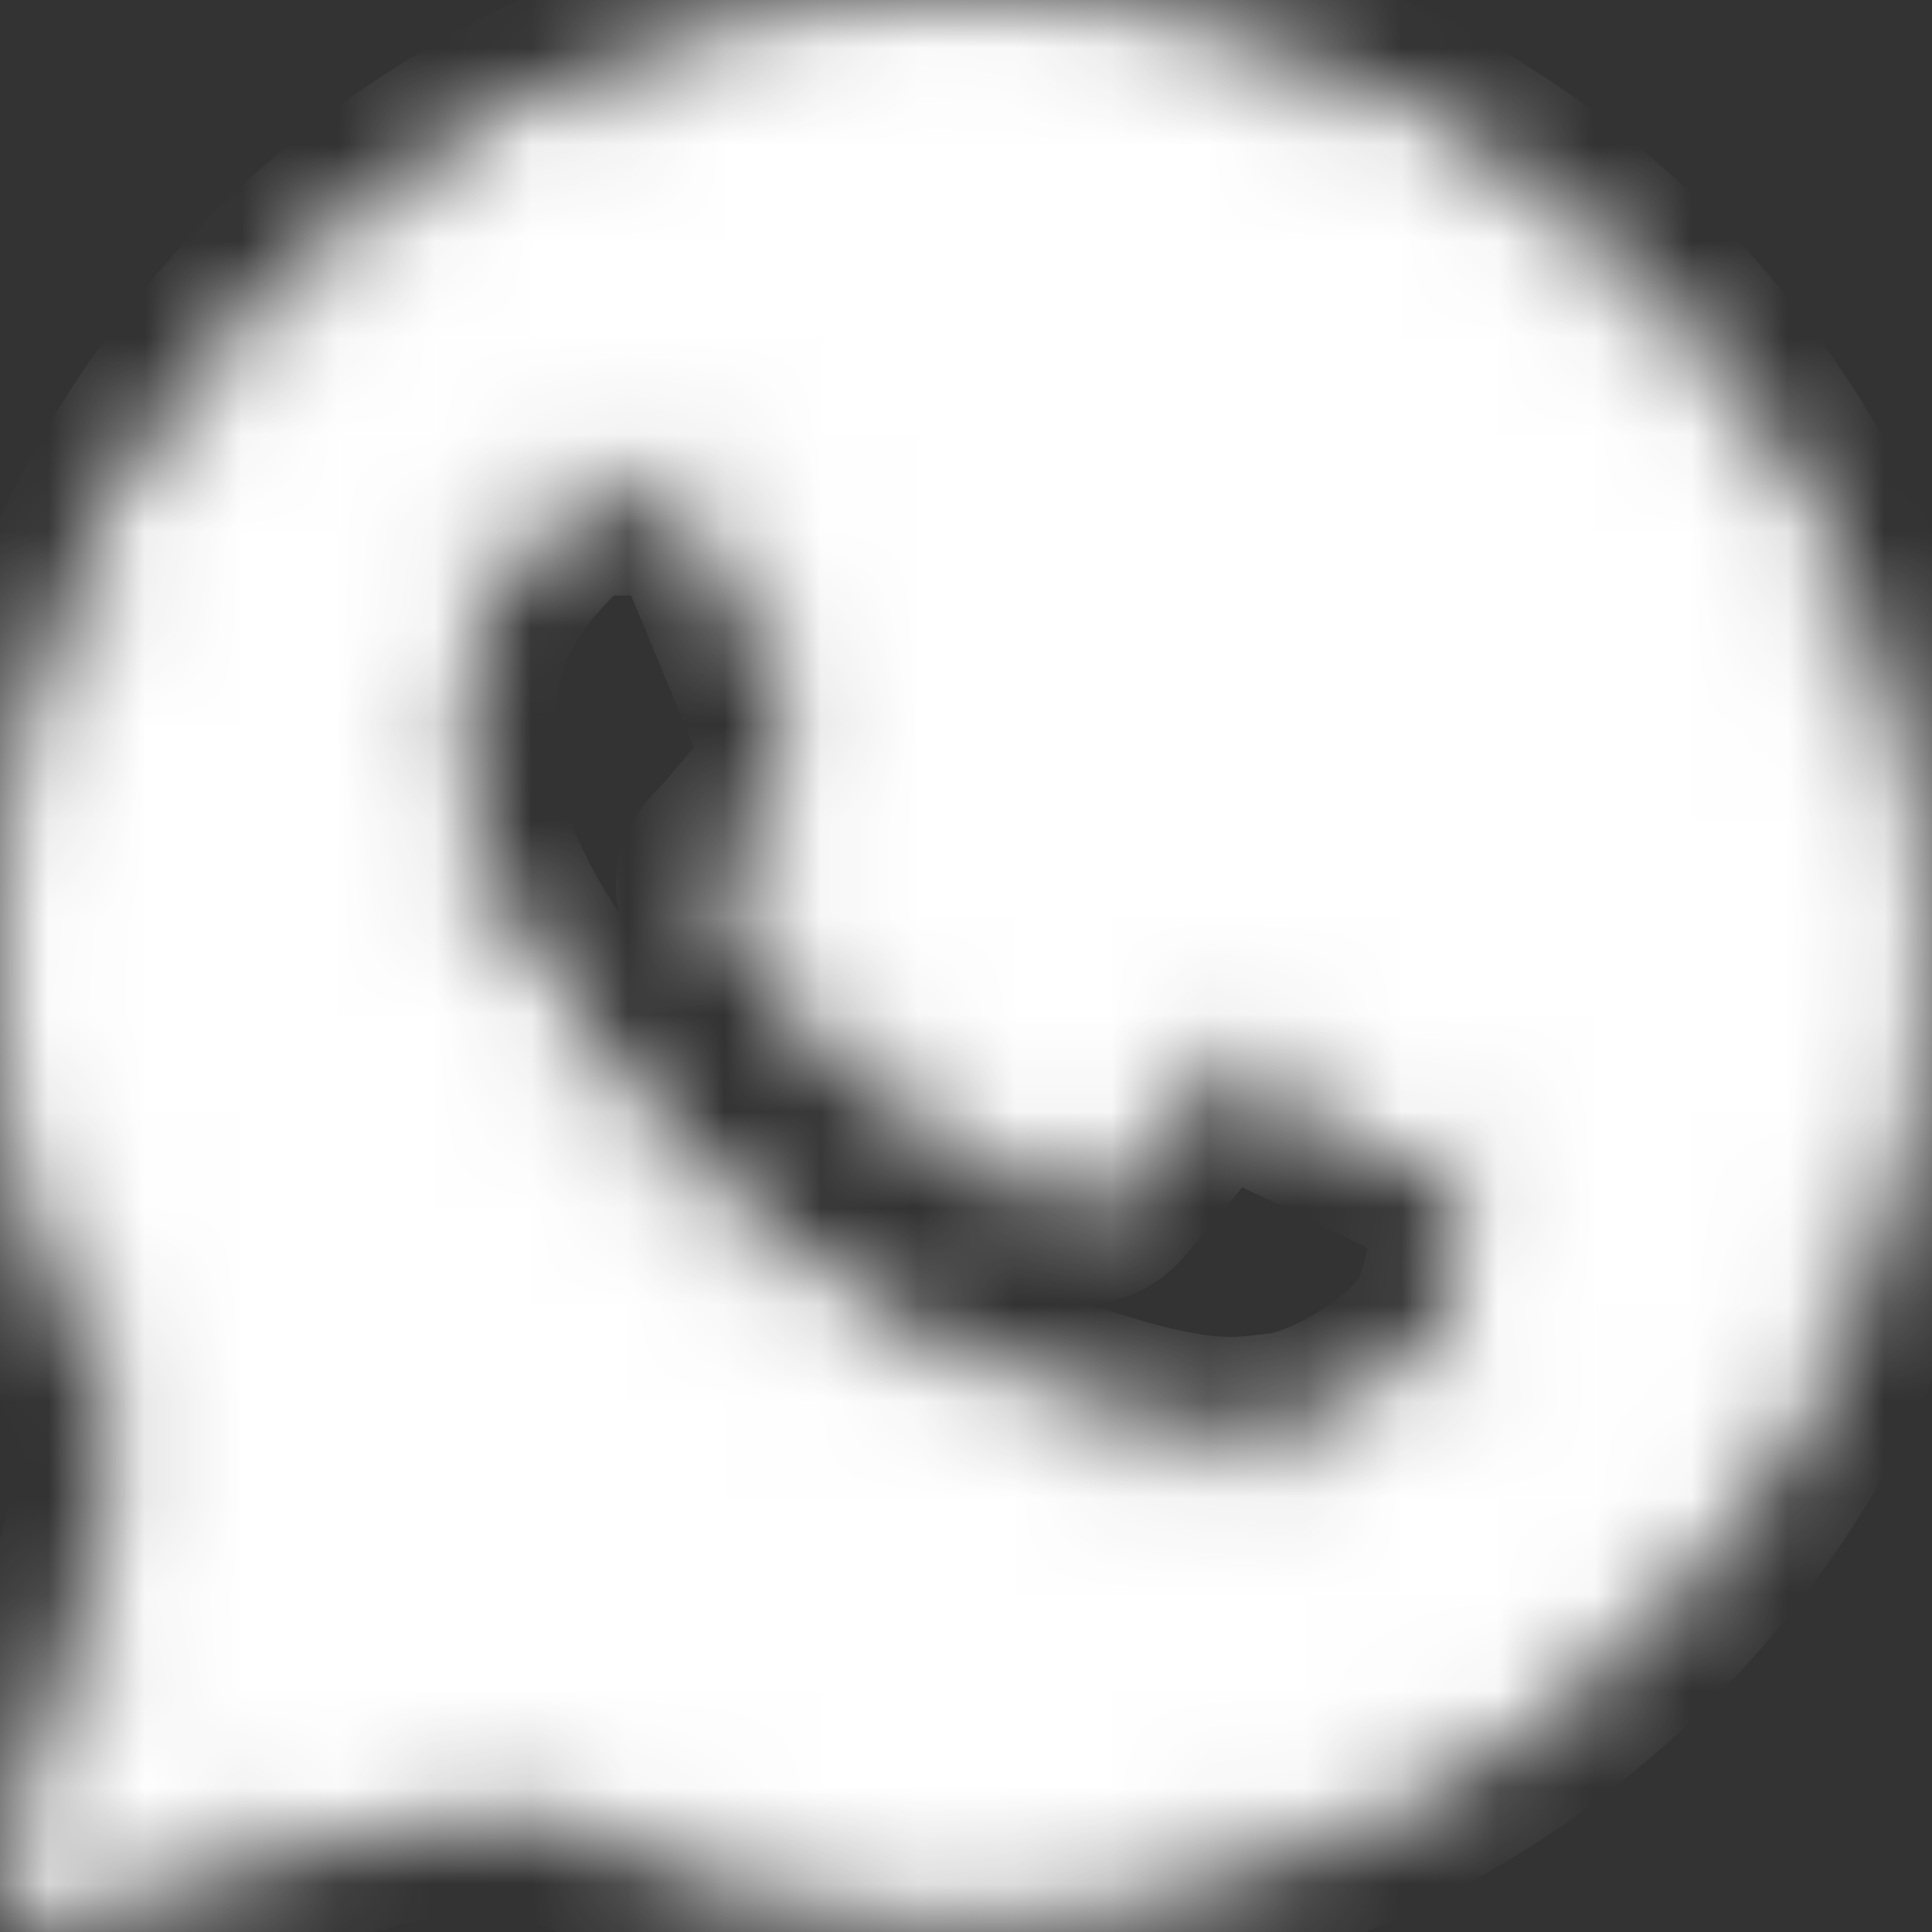 <svg width="20" height="20" viewBox="0 0 20 20" fill="none" xmlns="http://www.w3.org/2000/svg">
<rect x="0" y="0" width="20" height="20" fill="#333333" stroke="none"/>
<mask id="mask0_916_969" style="mask-type:luminance" maskUnits="userSpaceOnUse" x="0" y="0" width="20" height="20">
<path d="M9.958 0.5H9.96C11.201 0.496 12.431 0.739 13.579 1.212C14.727 1.685 15.77 2.381 16.648 3.259L16.65 3.261C17.529 4.131 18.226 5.167 18.701 6.31C19.176 7.452 19.419 8.678 19.416 9.915V9.916C19.416 15.104 15.17 19.328 9.958 19.328H9.954L9.658 19.323C8.181 19.277 6.734 18.887 5.433 18.182L5.259 18.087L5.067 18.138L0.628 19.297L1.812 14.998L1.867 14.796L1.763 14.614C0.935 13.184 0.5 11.562 0.5 9.911C0.5 4.725 4.746 0.5 9.958 0.5ZM6.294 4.665C6.095 4.67 5.899 4.717 5.719 4.801C5.583 4.864 5.459 4.947 5.35 5.048L5.256 5.143L5.21 5.191C4.916 5.502 4.219 6.242 4.219 7.627C4.219 8.361 4.482 9.055 4.742 9.568C4.982 10.042 5.239 10.398 5.343 10.538H5.344L5.349 10.546L5.355 10.557L5.363 10.567L5.411 10.636V10.637C5.731 11.111 7.407 13.604 9.993 14.621C10.992 15.015 11.658 15.206 12.146 15.287C12.651 15.372 12.952 15.336 13.191 15.308L13.19 15.307L13.325 15.291C13.677 15.255 14.131 15.055 14.505 14.815C14.876 14.575 15.311 14.206 15.479 13.746L15.48 13.741C15.601 13.4 15.662 13.08 15.685 12.821C15.695 12.693 15.698 12.572 15.69 12.466C15.683 12.386 15.666 12.233 15.588 12.1L15.585 12.095L15.514 11.996C15.438 11.909 15.353 11.85 15.289 11.81C15.203 11.758 15.102 11.71 15.019 11.671L14.882 11.604C14.75 11.539 14.37 11.352 13.991 11.17C13.626 10.994 13.223 10.803 13.076 10.748L13.074 10.747C12.967 10.708 12.757 10.627 12.527 10.654C12.246 10.687 12.046 10.856 11.909 11.062C11.769 11.269 11.364 11.745 11.174 11.967C11.173 11.966 11.172 11.966 11.171 11.966L11.163 11.962L10.975 11.878V11.877L10.969 11.875L10.729 11.77C10.176 11.513 9.664 11.175 9.21 10.766L9.206 10.763L8.951 10.521C8.437 10.003 8.071 9.438 7.916 9.181C8.004 9.091 8.1 8.978 8.179 8.882L8.321 8.712L8.32 8.711C8.478 8.53 8.551 8.379 8.619 8.238V8.237L8.646 8.179C8.78 7.903 8.758 7.654 8.695 7.461L8.623 7.288C8.621 7.282 8.613 7.267 8.601 7.237C8.585 7.201 8.565 7.153 8.541 7.095C8.493 6.979 8.431 6.828 8.362 6.661C8.188 6.238 7.969 5.703 7.837 5.408V5.407C7.716 5.139 7.559 4.928 7.338 4.8C7.121 4.675 6.909 4.672 6.818 4.67H6.819L6.307 4.665H6.294Z" fill="white" stroke="white"/>
</mask>
<g mask="url(#mask0_916_969)">
<path fill-rule="evenodd" clip-rule="evenodd" d="M0.1 19.331C0.081 19.399 0.081 19.47 0.098 19.538C0.116 19.607 0.151 19.669 0.201 19.719C0.25 19.769 0.312 19.805 0.38 19.824C0.447 19.843 0.519 19.843 0.587 19.825L5.194 18.621C6.656 19.413 8.292 19.828 9.954 19.828H9.958C15.444 19.828 19.916 15.382 19.916 9.916C19.919 8.613 19.663 7.321 19.163 6.118C18.663 4.914 17.928 3.822 17.002 2.905C16.077 1.98 14.979 1.248 13.77 0.749C12.561 0.251 11.266 -0.004 9.958 4.52349e-05C4.472 4.52349e-05 0 4.446 0 9.911C0 11.65 0.458 13.358 1.33 14.865L0.1 19.331ZM6.802 5.17C6.985 5.175 7.188 5.185 7.381 5.613C7.509 5.898 7.724 6.423 7.9 6.851C8.037 7.184 8.149 7.458 8.177 7.514C8.242 7.642 8.281 7.789 8.197 7.962L8.169 8.02C8.101 8.16 8.053 8.26 7.939 8.39L7.796 8.56C7.711 8.664 7.626 8.766 7.554 8.838C7.425 8.966 7.292 9.104 7.44 9.36C7.588 9.616 8.108 10.458 8.875 11.137C9.436 11.643 10.08 12.049 10.778 12.337C10.848 12.367 10.905 12.392 10.948 12.413C11.205 12.541 11.358 12.521 11.506 12.349C11.655 12.176 12.149 11.6 12.323 11.344C12.491 11.088 12.663 11.128 12.901 11.216C13.139 11.305 14.405 11.926 14.662 12.053L14.805 12.123C14.984 12.208 15.105 12.267 15.157 12.353C15.221 12.462 15.221 12.973 15.009 13.575C14.791 14.175 13.742 14.751 13.267 14.795L13.132 14.811C12.696 14.863 12.144 14.931 10.176 14.156C7.75 13.202 6.149 10.836 5.826 10.357L5.773 10.281L5.768 10.273C5.62 10.076 4.719 8.871 4.719 7.627C4.719 6.437 5.306 5.817 5.573 5.535L5.62 5.485C5.706 5.387 5.812 5.309 5.93 5.254C6.048 5.199 6.177 5.168 6.307 5.165C6.48 5.165 6.654 5.165 6.802 5.17Z" fill="white" stroke="white" stroke-width="2" stroke-linejoin="round"/>
</g>
</svg>